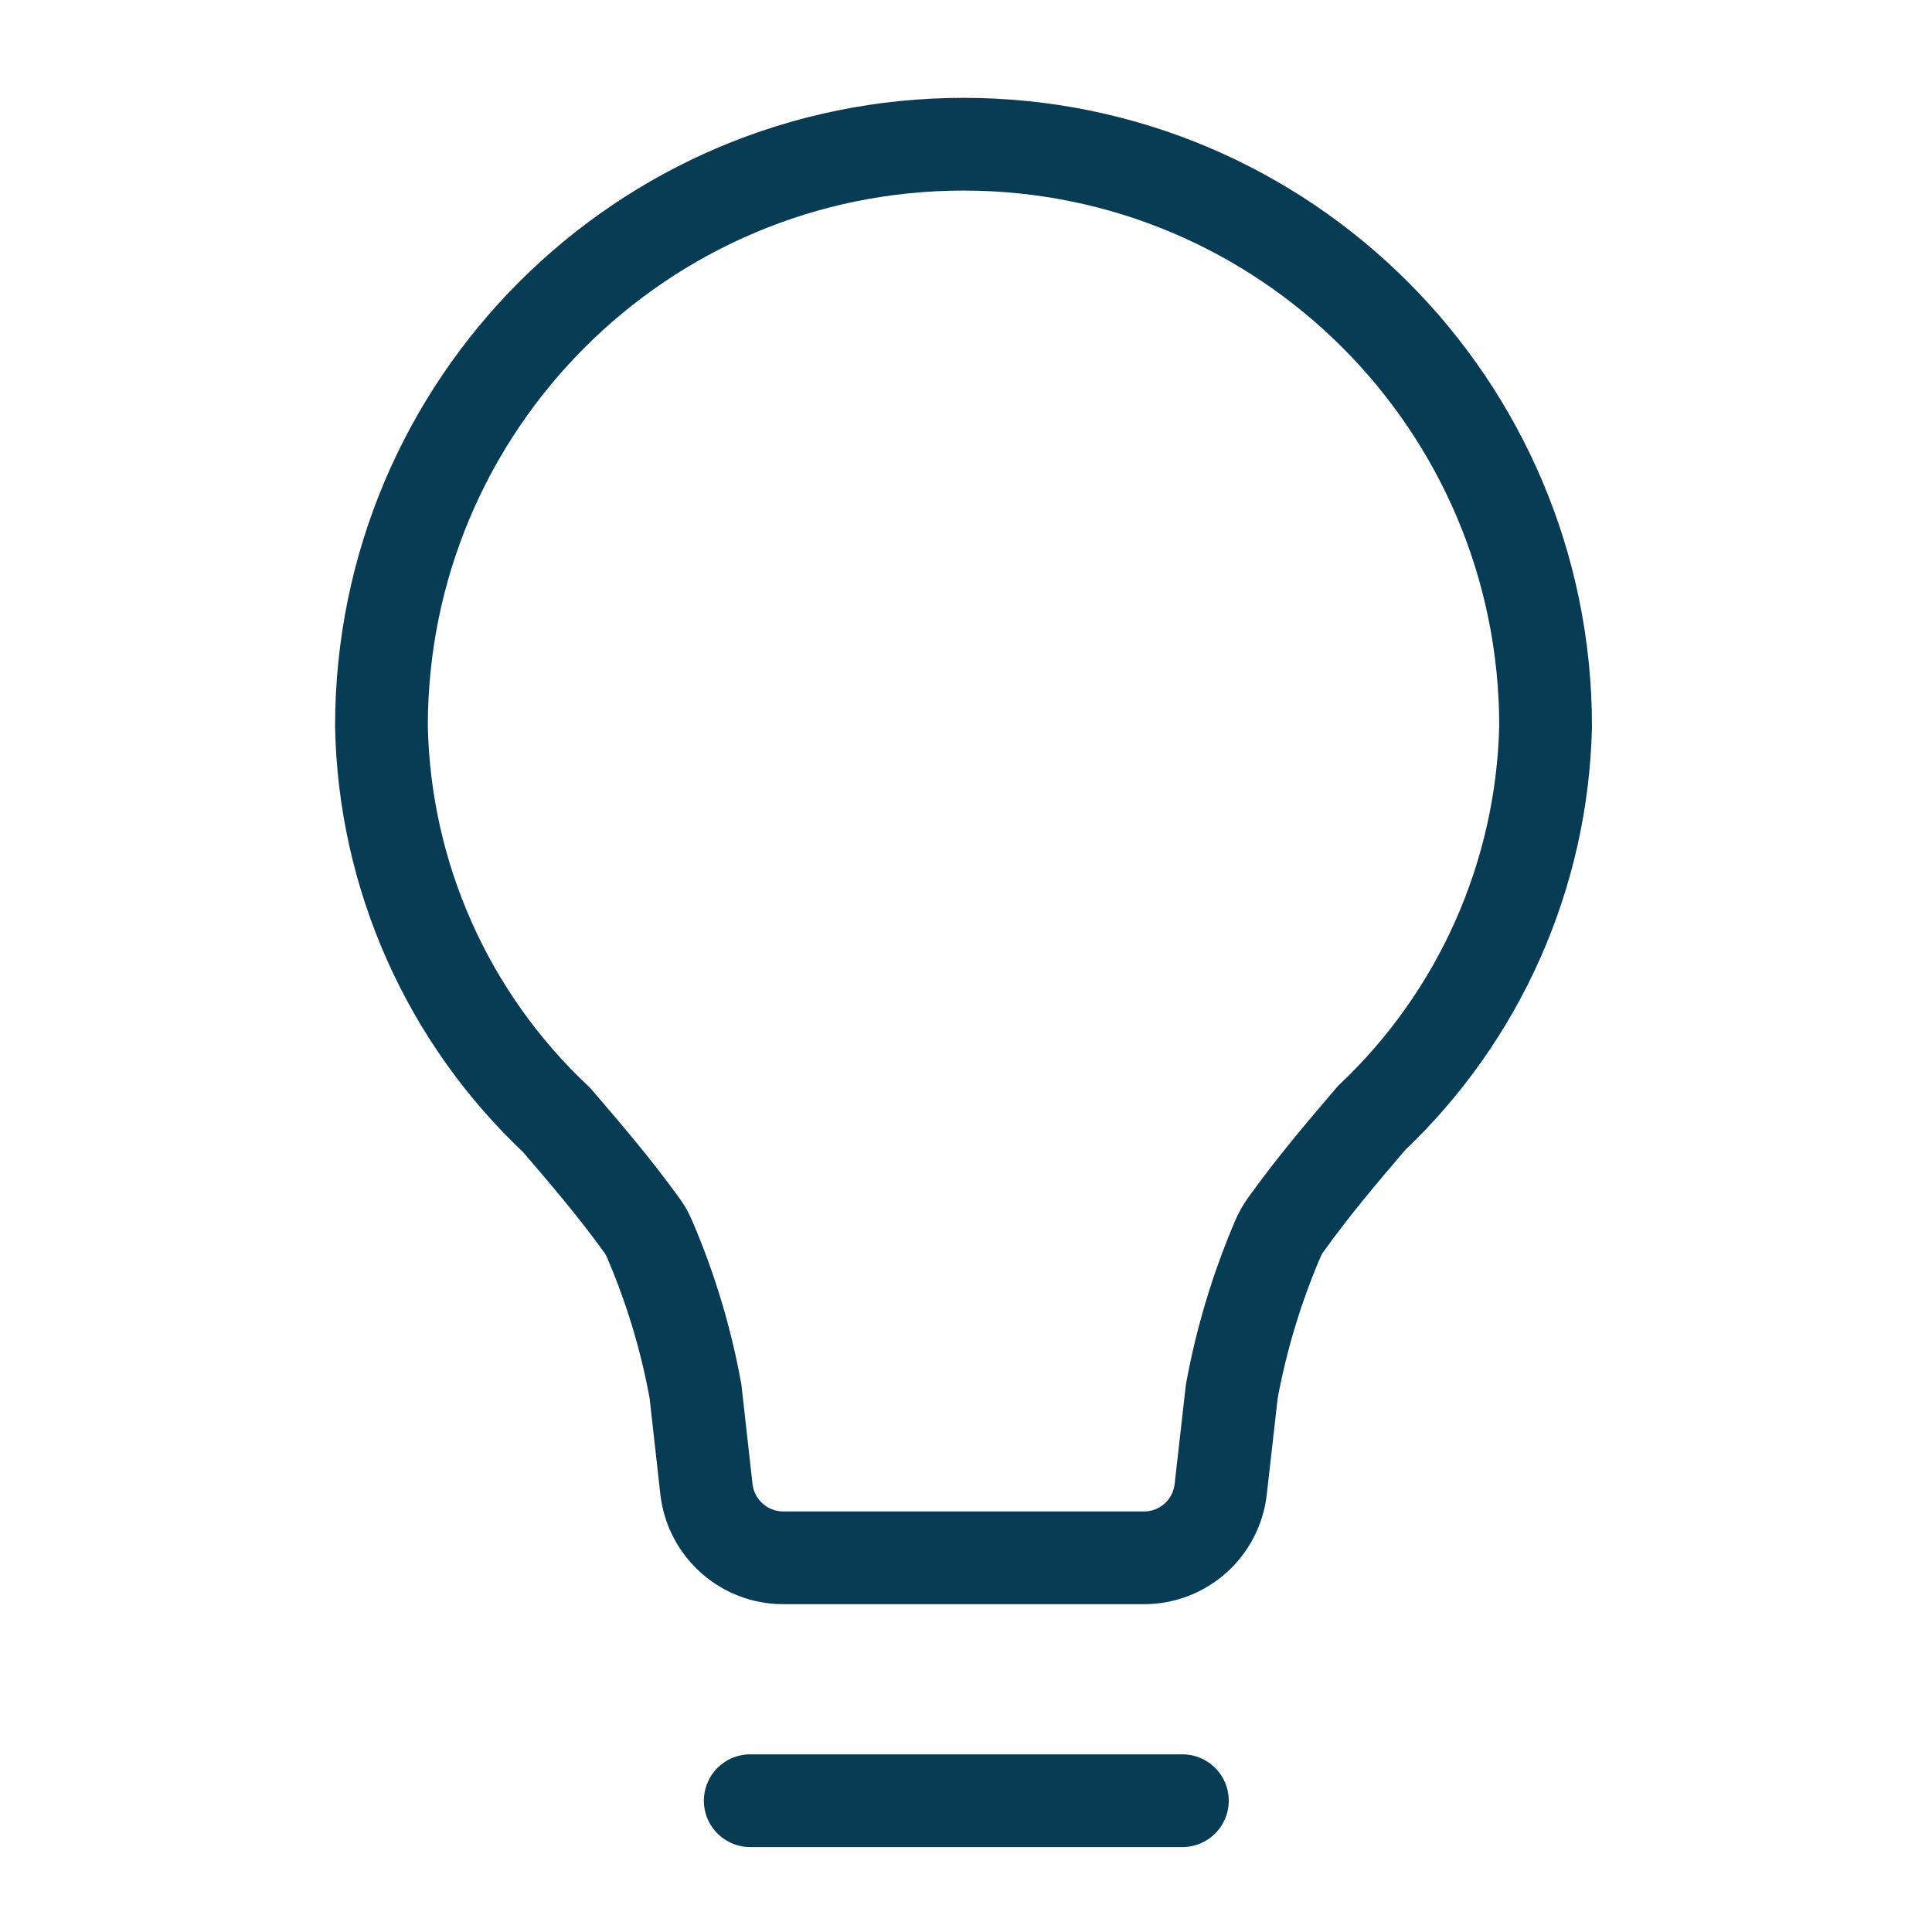 <svg width="25" height="25" viewBox="0 0 25 25" fill="none" xmlns="http://www.w3.org/2000/svg">
<path d="M15.796 19.27C15.739 19.776 15.312 20.158 14.803 20.158H10.135C9.626 20.158 9.198 19.775 9.141 19.268L9 18.006C8.877 17.326 8.677 16.664 8.404 16.03C8.378 15.969 8.345 15.911 8.307 15.858C7.943 15.354 7.567 14.918 7.202 14.492C5.791 13.169 4.974 11.332 4.936 9.398C4.936 5.238 8.309 1.866 12.468 1.866C16.628 1.866 20 5.238 20 9.398C19.956 11.32 19.145 13.146 17.748 14.467L17.73 14.488C17.366 14.914 16.991 15.355 16.634 15.854C16.596 15.907 16.564 15.964 16.538 16.024C16.265 16.66 16.064 17.325 15.939 18.006L15.796 19.27Z" stroke="#083B54" stroke-width="1.2"/>
<path d="M9.708 23.301H15.3" stroke="#083B54" stroke-width="1.2" stroke-linecap="round"/>
</svg>
